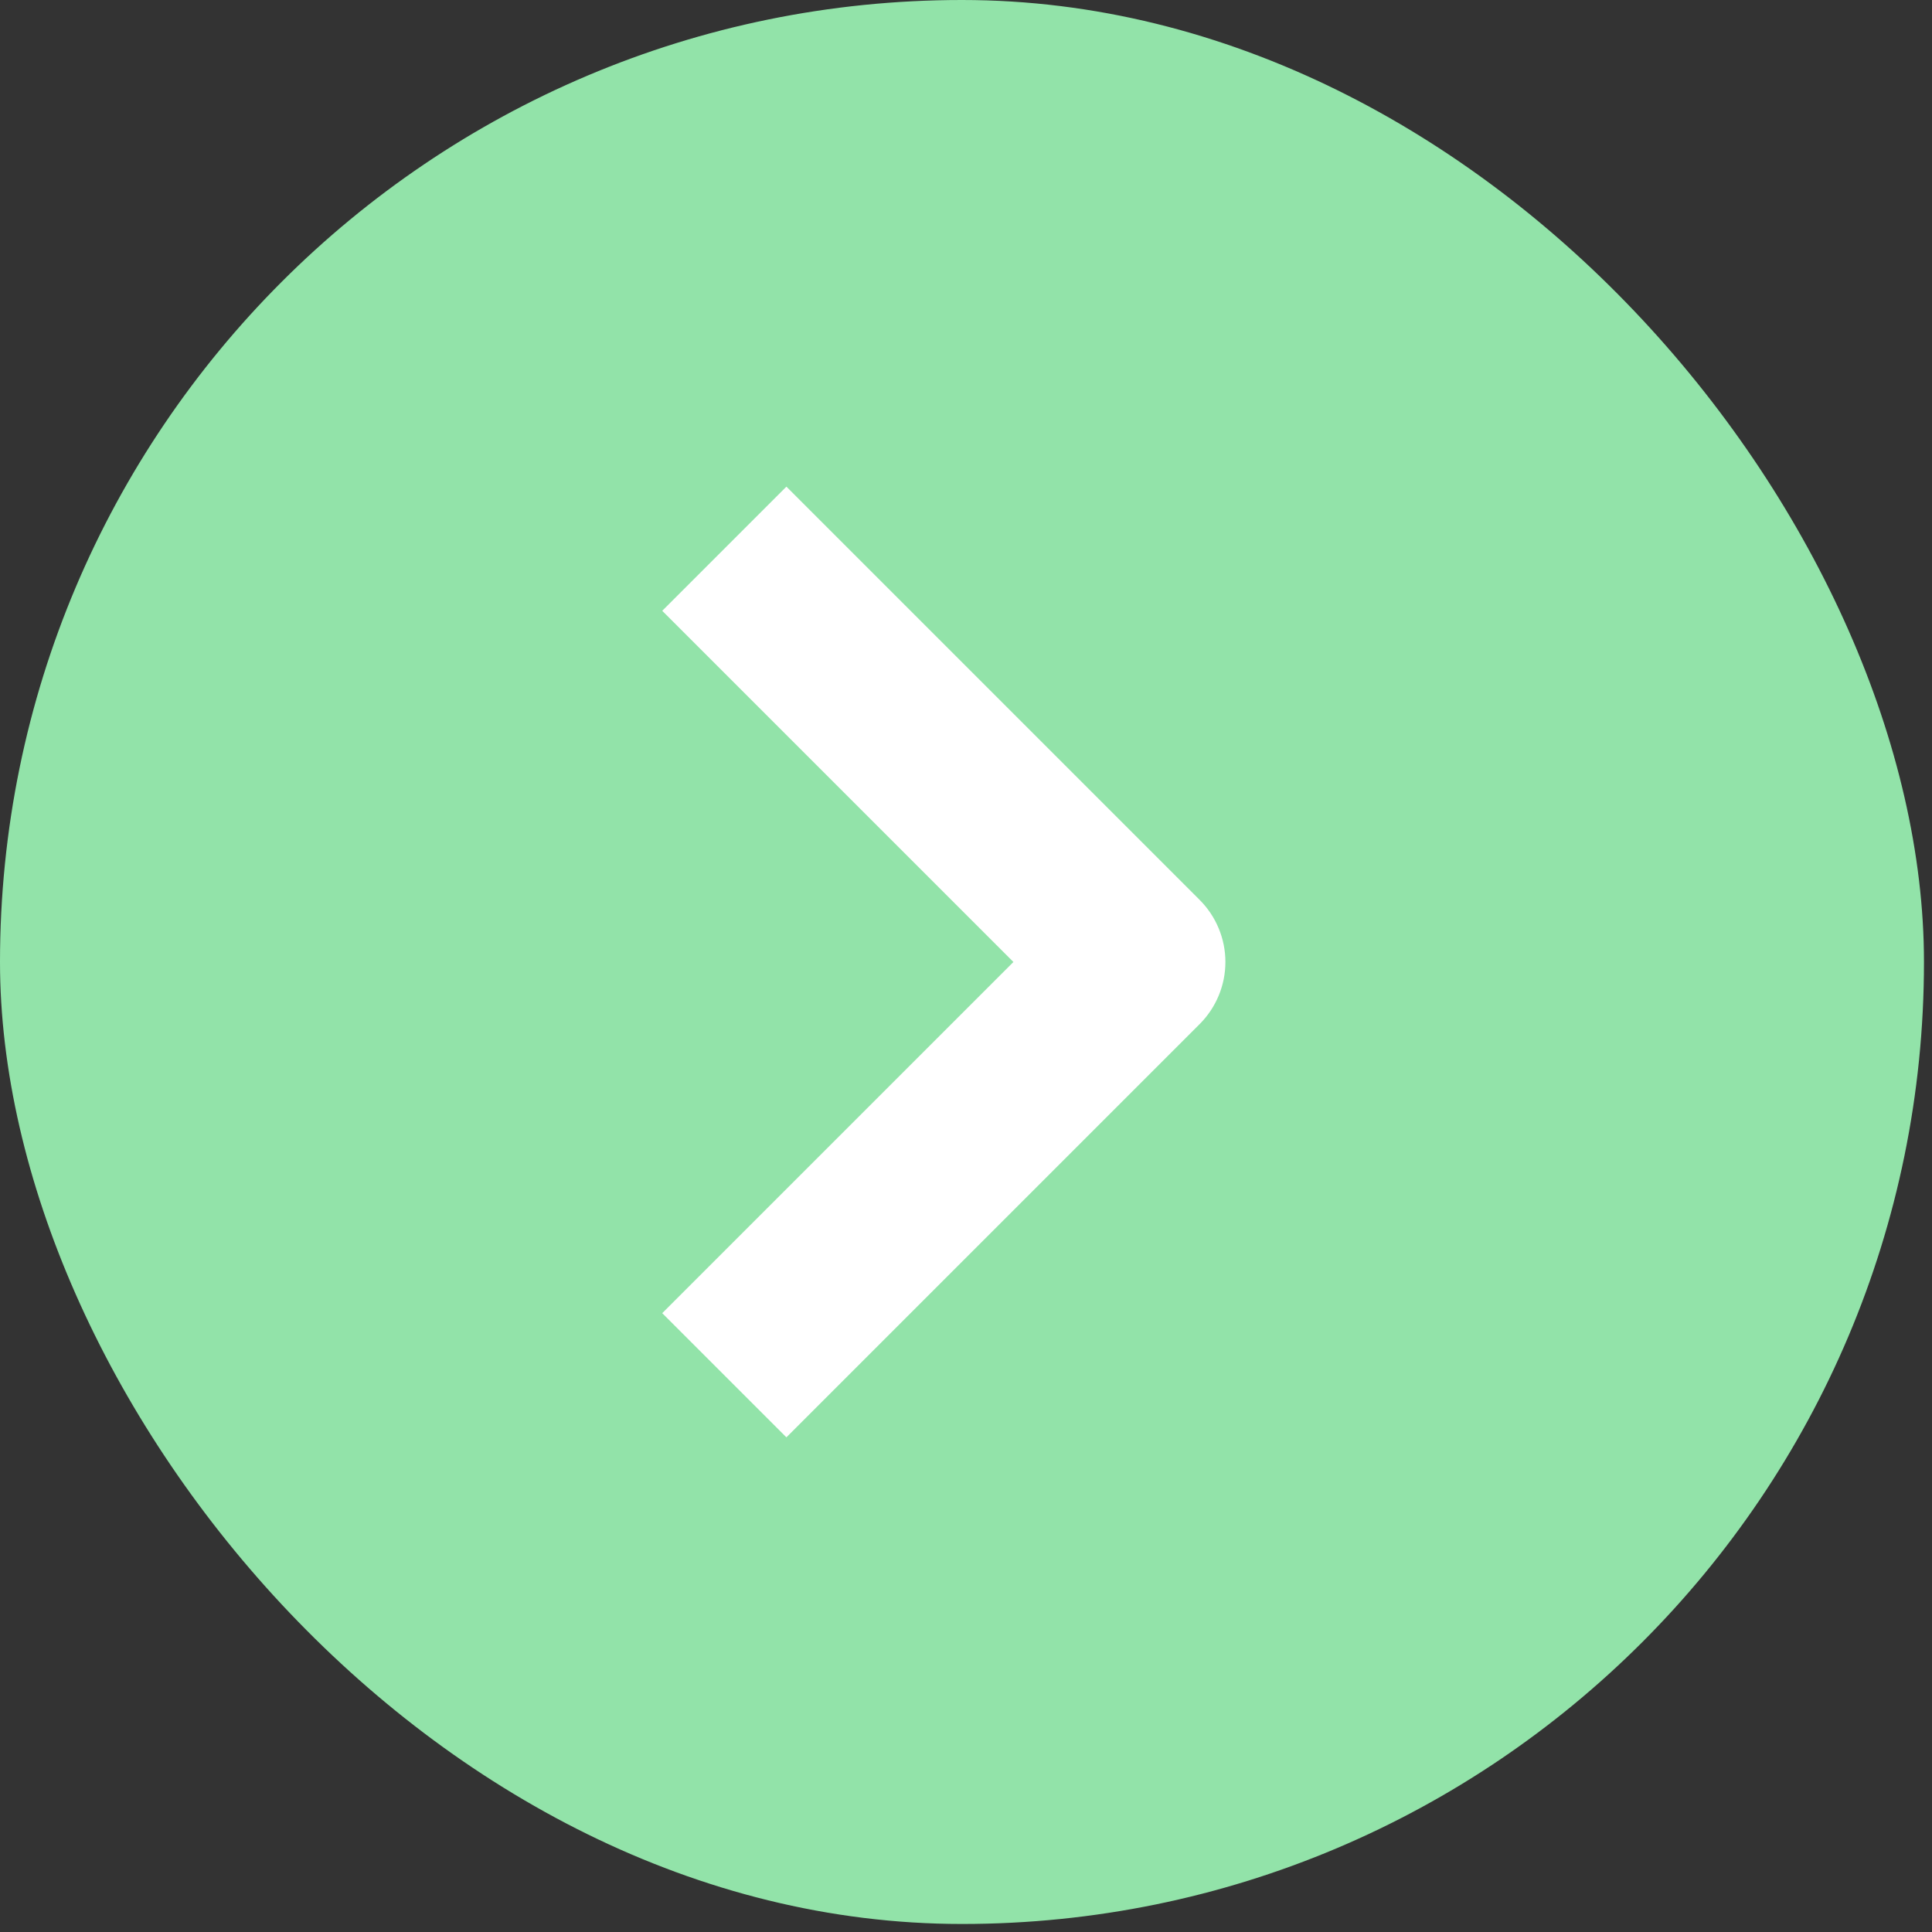 <svg width="26" height="26" viewBox="0 0 26 26" fill="none" xmlns="http://www.w3.org/2000/svg">
<rect x="0" y="0" width="26" height="26" fill="#333333" stroke="none"/>
<rect width="25.892" height="25.892" rx="12.946" fill="#92E3A9"/>
<path d="M10.583 19.343L16.145 13.781C16.366 13.56 16.491 13.259 16.491 12.946C16.491 12.633 16.366 12.332 16.145 12.111L10.583 6.549L8.912 8.22L13.638 12.946L8.912 17.672L10.583 19.343Z" fill="white"/>
</svg>
